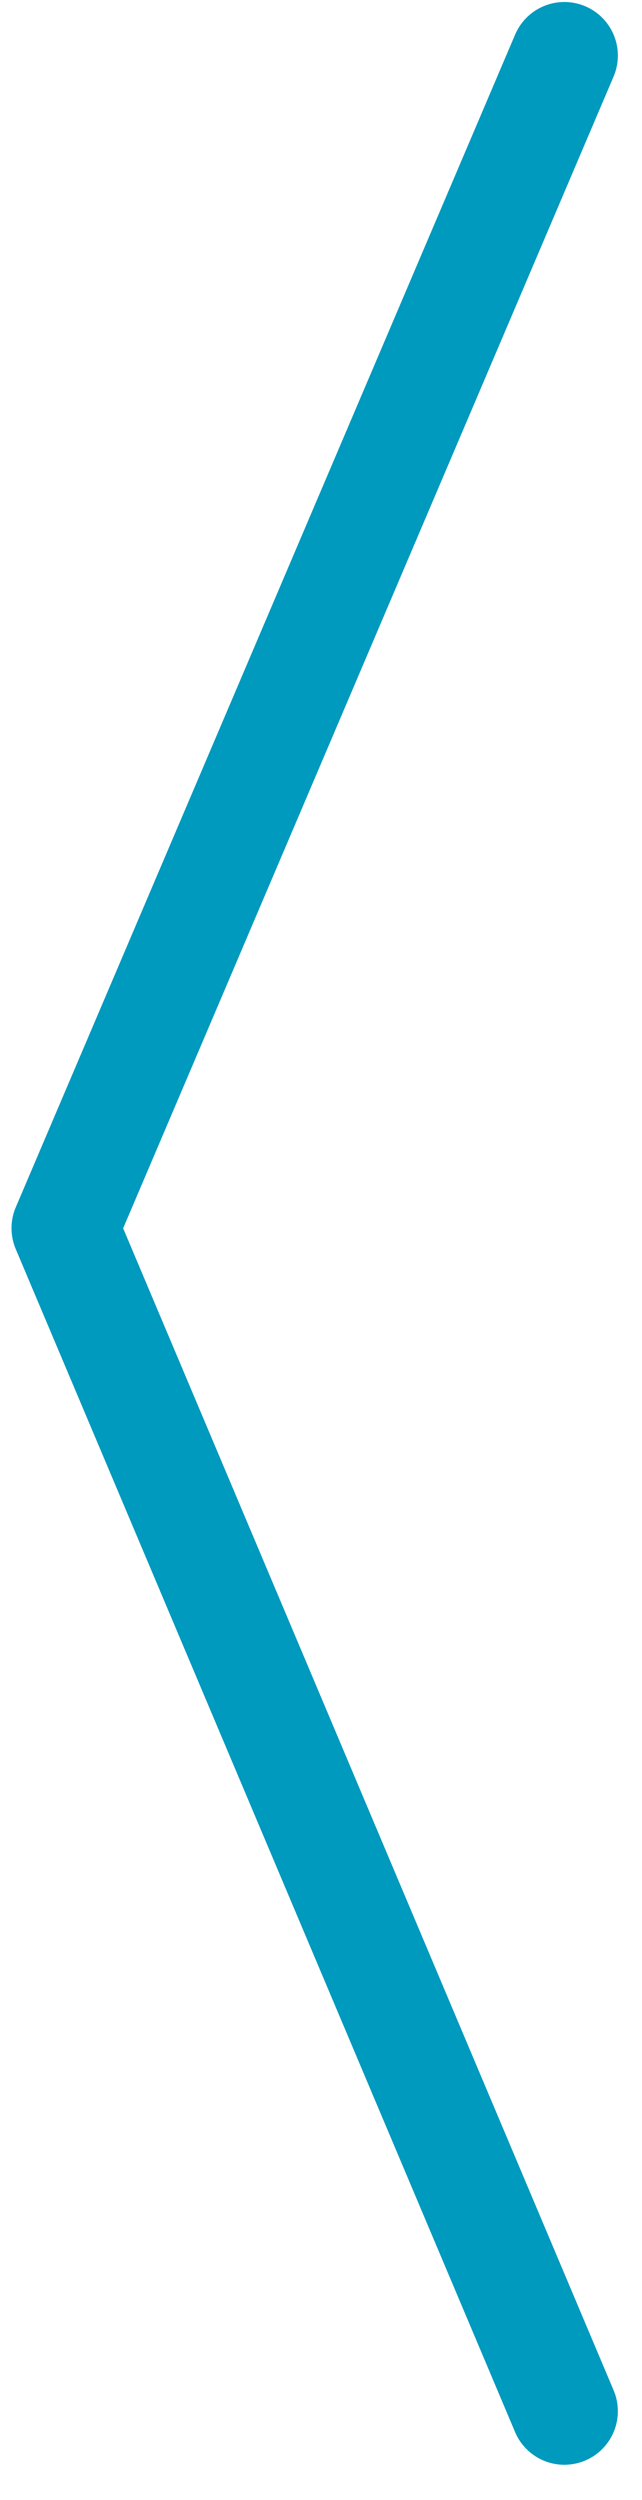 <svg width="18" height="70" viewBox="0 0 18 70" fill="none" xmlns="http://www.w3.org/2000/svg">
<path d="M15.823 1.556L1.823 34.389L15.823 67.512" stroke="#009ABE" stroke-width="3" stroke-linecap="round" stroke-linejoin="round"/>
</svg>
